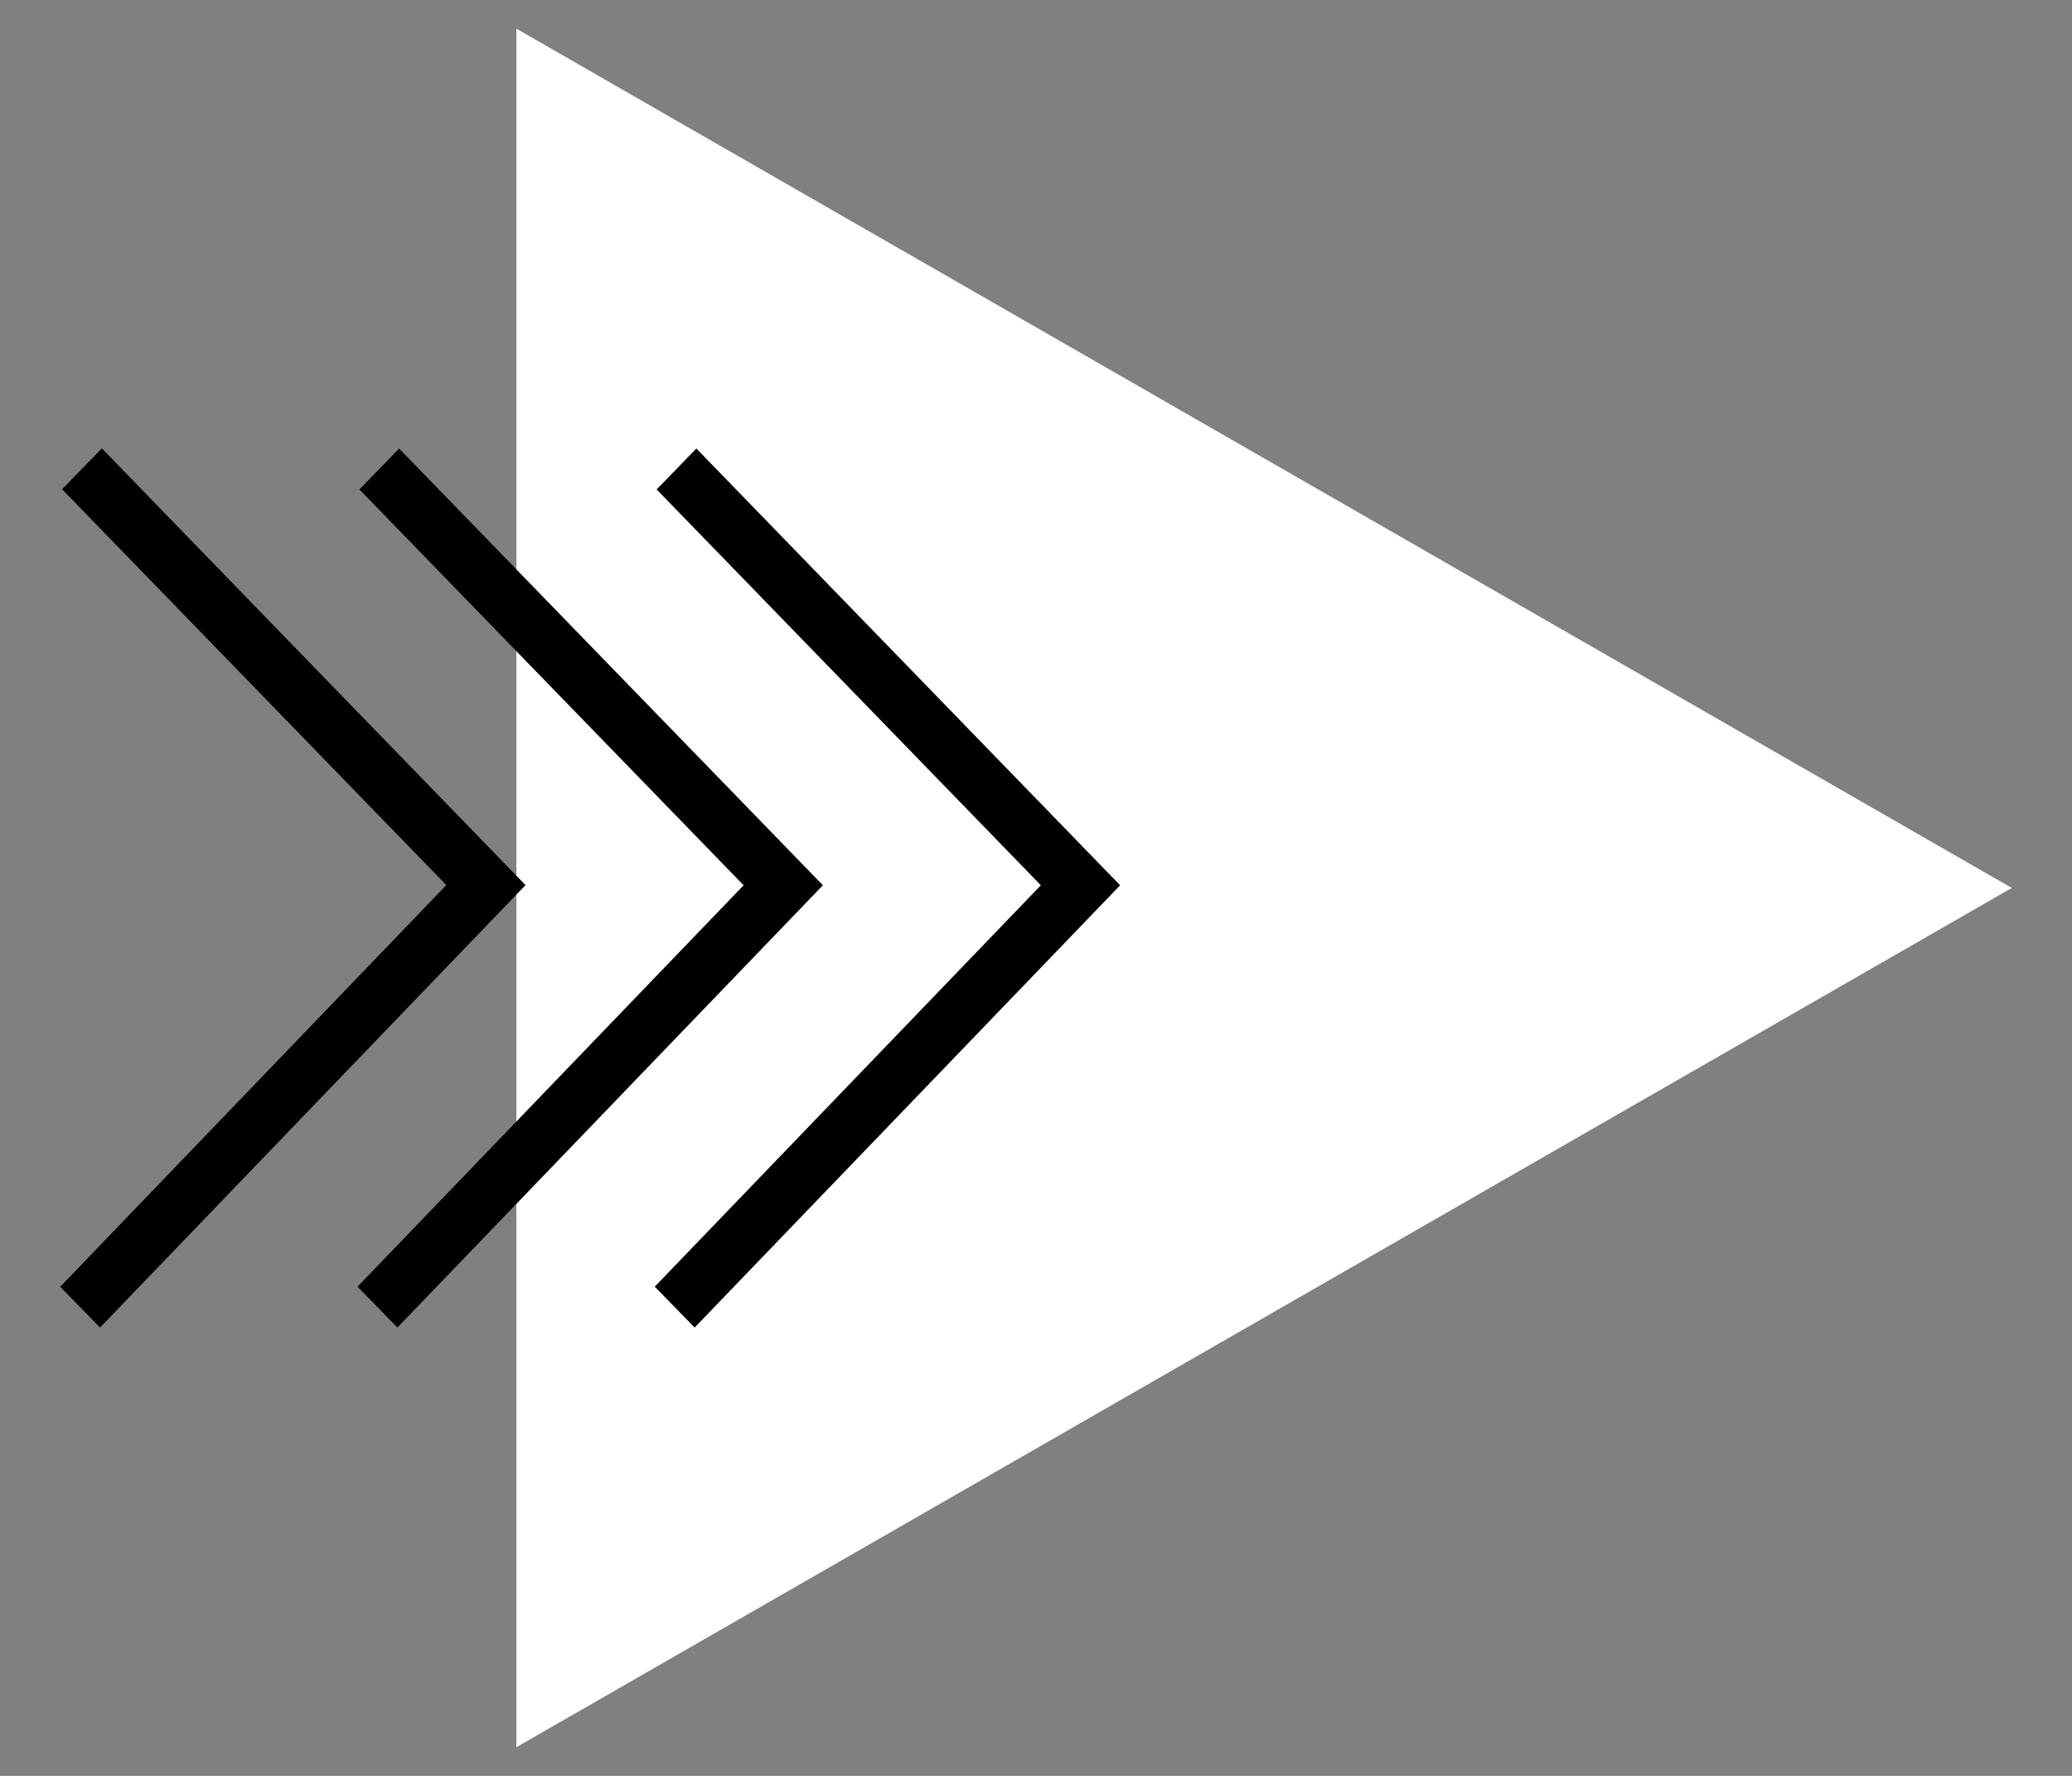 <?xml version="1.0" encoding="UTF-8"?>
<svg id="_レイヤー_1" data-name="レイヤー_1" xmlns="http://www.w3.org/2000/svg" version="1.1" viewBox="0 0 35 30">
  <rect x="0" y="0" width="35" height="30" fill="#808080" stroke="none"/>
  <!-- Generator: Adobe Illustrator 29.2.1, SVG Export Plug-In . SVG Version: 2.1.0 Build 116)  -->
  <defs>
    <style>
      .st0 {
        fill: #fff;
      }
    </style>
  </defs>
  <g id="_グループ_22545" data-name="グループ_22545">
    <path id="_パス_2505" data-name="パス_2505" class="st0" d="M8.722.484v29.032l25.261-14.516L8.722.484Z"/>
    <path id="_パス_2506" data-name="パス_2506" d="M1.049,8.265l6.49,6.687-6.522,6.785.673.689,7.187-7.474L1.72,7.574l-.671.69Z"/>
    <path id="_パス_2507" data-name="パス_2507" d="M6.712,22.425l-.673-.689,6.522-6.781-6.49-6.687.671-.691,7.158,7.378-7.187,7.471Z"/>
    <path id="_パス_2508" data-name="パス_2508" d="M11.733,22.425l-.673-.689,6.522-6.781-6.49-6.687.671-.691,7.158,7.378-7.187,7.471Z"/>
  </g>
</svg>